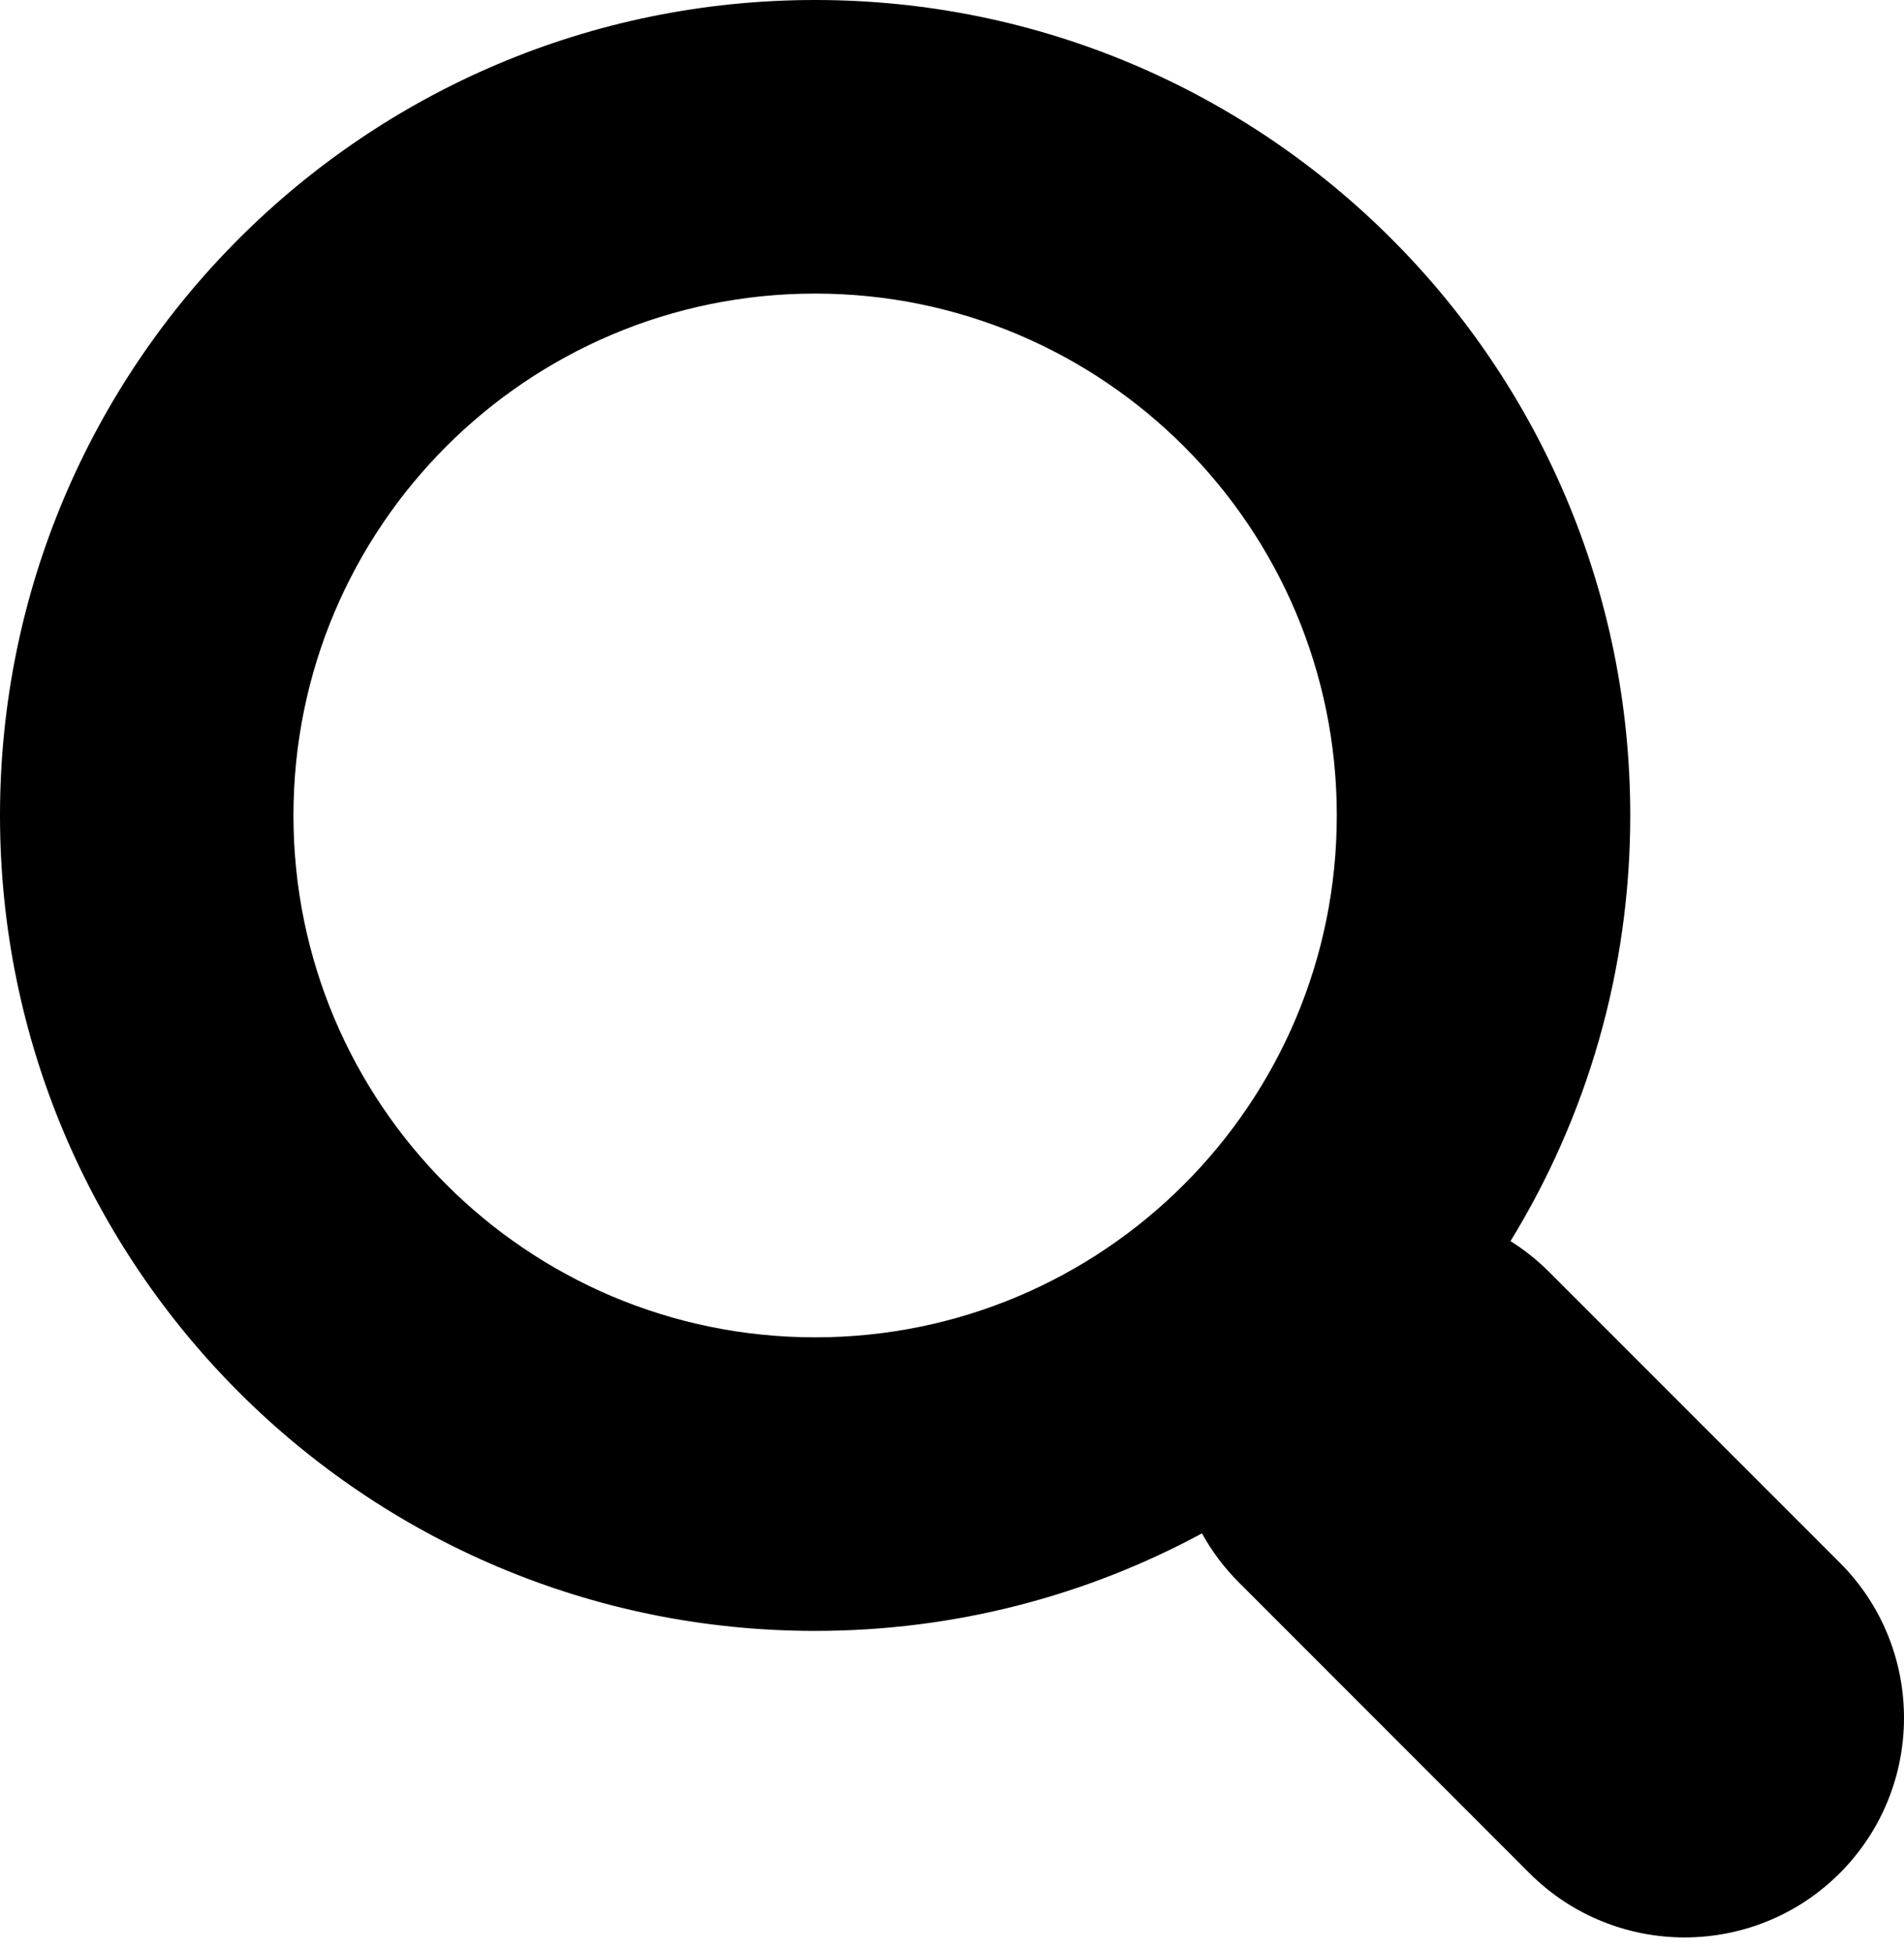<?xml version="1.0" encoding="UTF-8" standalone="no"?>
<svg width="40px" height="41px" viewBox="0 0 40 41" version="1.1" xmlns="http://www.w3.org/2000/svg" xmlns:xlink="http://www.w3.org/1999/xlink" xmlns:sketch="http://www.bohemiancoding.com/sketch/ns">
    <!-- Generator: Sketch 3.4.4 (17249) - http://www.bohemiancoding.com/sketch -->
    <title>sbx-icon-search-9</title>
    <desc>Created with Sketch.</desc>
    <defs></defs>
    <g id="Page-1" stroke="none" stroke-width="1" fill="none" fill-rule="evenodd" sketch:type="MSPage">
        <g id="icon-search" sketch:type="MSArtboardGroup" transform="translate(-526, -490)" fill="#000000">
            <path d="M551.251,522.201 C548.833,523.507 546.066,524.249 543.124,524.249 C533.667,524.249 526,516.582 526,507.124 C526,497.667 533.667,490 543.124,490 C552.582,490 560.249,497.667 560.249,507.124 C560.249,510.401 559.329,513.462 557.733,516.064 C558.022,516.245 558.296,516.461 558.547,516.713 L564.652,522.817 C566.452,524.617 566.447,527.539 564.651,529.336 C562.851,531.136 559.931,531.135 558.132,529.337 L552.028,523.232 C551.714,522.919 551.456,522.571 551.251,522.201 Z M543.124,518.084 C549.177,518.084 554.084,513.177 554.084,507.124 C554.084,501.072 549.177,496.165 543.124,496.165 C537.072,496.165 532.165,501.072 532.165,507.124 C532.165,513.177 537.072,518.084 543.124,518.084 Z" id="sbx-icon-search-9" sketch:type="MSShapeGroup"></path>
        </g>
    </g>
</svg>